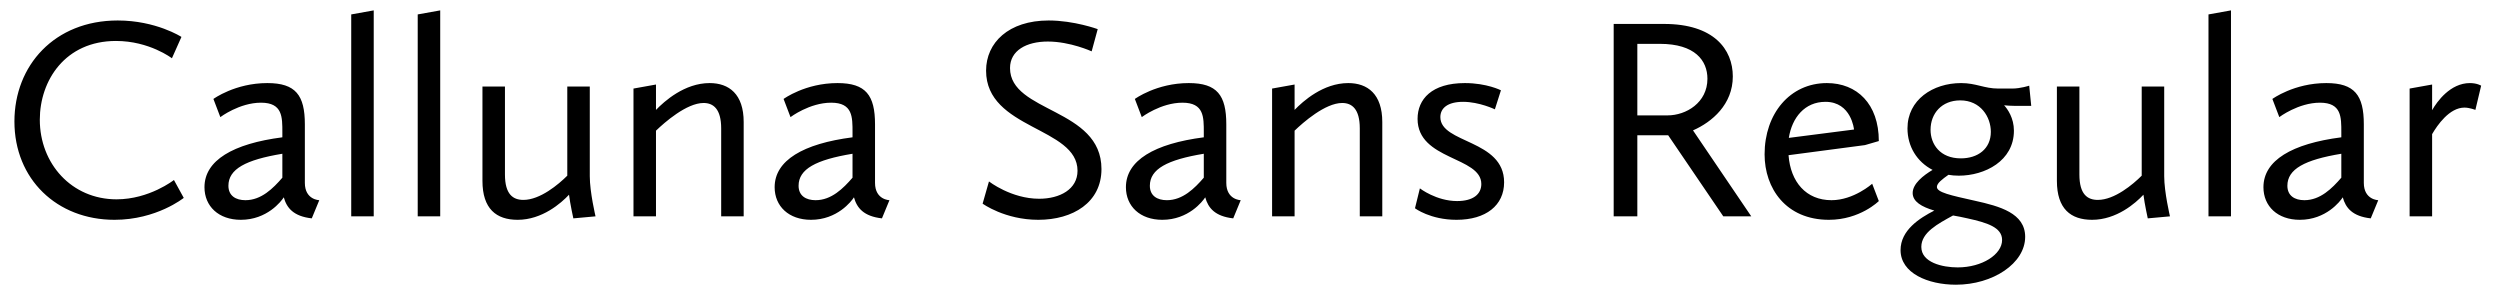 <svg width="104" height="12" viewBox="0 0 104 12" fill="none" xmlns="http://www.w3.org/2000/svg">
                    <path d="M0.6 5.052C0.6 7.452 2.364 9.144 4.764 9.144C6.516 9.144 7.644 8.232 7.644 8.232L7.236 7.488C7.236 7.488 6.216 8.292 4.848 8.292C2.976 8.292 1.656 6.804 1.656 4.98C1.656 3.348 2.712 1.704 4.824 1.704C6.216 1.704 7.152 2.424 7.152 2.424L7.548 1.536C7.548 1.536 6.492 0.852 4.896 0.852C2.268 0.852 0.6 2.724 0.6 5.052ZM8.506 7.788C8.506 8.58 9.094 9.144 10.018 9.144C11.11 9.144 11.698 8.376 11.806 8.208C11.926 8.652 12.214 9 12.97 9.084L13.282 8.328C13.282 8.328 12.682 8.316 12.682 7.608V5.172C12.682 3.96 12.298 3.456 11.122 3.456C9.778 3.456 8.878 4.116 8.878 4.116L9.166 4.872C9.166 4.872 9.958 4.272 10.858 4.272C11.758 4.272 11.746 4.872 11.746 5.508V5.712C9.694 5.976 8.506 6.672 8.506 7.788ZM10.21 8.328C9.814 8.328 9.502 8.148 9.502 7.728C9.502 7.032 10.222 6.648 11.746 6.396V7.392C11.362 7.836 10.87 8.328 10.21 8.328ZM14.611 9H15.547V0.432L14.611 0.6V9ZM17.377 9H18.313V0.432L17.377 0.6V9ZM20.07 7.524C20.07 8.688 20.646 9.144 21.535 9.144C22.555 9.144 23.346 8.448 23.671 8.1C23.718 8.484 23.851 9.084 23.851 9.084L24.774 9C24.774 9 24.535 7.992 24.535 7.332V3.6H23.599V7.308C23.238 7.668 22.471 8.316 21.774 8.316C21.343 8.316 21.006 8.088 21.006 7.26V3.6H20.07V7.524ZM26.353 9H27.289V5.436C27.637 5.1 28.561 4.284 29.269 4.284C29.677 4.284 30.001 4.536 30.001 5.34V9H30.937V5.076C30.937 3.912 30.325 3.456 29.521 3.456C28.477 3.456 27.637 4.212 27.289 4.572V3.516L26.353 3.684V9ZM32.225 7.788C32.225 8.58 32.813 9.144 33.737 9.144C34.829 9.144 35.417 8.376 35.525 8.208C35.645 8.652 35.933 9 36.689 9.084L37.001 8.328C37.001 8.328 36.401 8.316 36.401 7.608V5.172C36.401 3.96 36.017 3.456 34.841 3.456C33.497 3.456 32.597 4.116 32.597 4.116L32.885 4.872C32.885 4.872 33.677 4.272 34.577 4.272C35.477 4.272 35.465 4.872 35.465 5.508V5.712C33.413 5.976 32.225 6.672 32.225 7.788ZM33.929 8.328C33.533 8.328 33.221 8.148 33.221 7.728C33.221 7.032 33.941 6.648 35.465 6.396V7.392C35.081 7.836 34.589 8.328 33.929 8.328ZM40.877 8.472C40.877 8.472 41.801 9.144 43.193 9.144C44.633 9.144 45.821 8.424 45.821 7.032C45.821 4.488 42.017 4.692 42.017 2.832C42.017 2.1 42.701 1.728 43.589 1.728C44.525 1.728 45.413 2.136 45.413 2.136L45.665 1.212C45.665 1.212 44.681 0.852 43.625 0.852C41.957 0.852 41.021 1.776 41.021 2.94C41.021 5.388 44.825 5.28 44.825 7.104C44.825 7.872 44.093 8.268 43.229 8.268C42.065 8.268 41.141 7.548 41.141 7.548L40.877 8.472ZM46.838 7.788C46.838 8.58 47.426 9.144 48.35 9.144C49.442 9.144 50.03 8.376 50.138 8.208C50.258 8.652 50.546 9 51.302 9.084L51.614 8.328C51.614 8.328 51.014 8.316 51.014 7.608V5.172C51.014 3.96 50.63 3.456 49.454 3.456C48.11 3.456 47.21 4.116 47.21 4.116L47.498 4.872C47.498 4.872 48.29 4.272 49.19 4.272C50.09 4.272 50.078 4.872 50.078 5.508V5.712C48.026 5.976 46.838 6.672 46.838 7.788ZM48.542 8.328C48.146 8.328 47.834 8.148 47.834 7.728C47.834 7.032 48.554 6.648 50.078 6.396V7.392C49.694 7.836 49.202 8.328 48.542 8.328ZM52.919 9H53.855V5.436C54.203 5.1 55.127 4.284 55.835 4.284C56.243 4.284 56.567 4.536 56.567 5.34V9H57.503V5.076C57.503 3.912 56.891 3.456 56.087 3.456C55.043 3.456 54.203 4.212 53.855 4.572V3.516L52.919 3.684V9ZM58.863 8.664C58.863 8.664 59.499 9.144 60.591 9.144C61.815 9.144 62.571 8.544 62.571 7.584C62.571 5.796 59.919 5.976 59.919 4.872C59.919 4.5 60.219 4.236 60.867 4.236C61.539 4.236 62.187 4.548 62.187 4.548L62.439 3.756C62.439 3.756 61.851 3.456 60.939 3.456C59.559 3.456 58.971 4.128 58.971 4.944C58.971 6.672 61.623 6.504 61.623 7.656C61.623 8.076 61.287 8.364 60.615 8.364C59.751 8.364 59.067 7.836 59.067 7.836L58.863 8.664ZM67.129 9H68.113V5.628H69.397L71.689 9H72.853L70.429 5.424C71.221 5.076 72.085 4.344 72.085 3.18C72.085 2.052 71.293 0.996 69.229 0.996H67.129V9ZM68.113 4.8V1.824H69.049C70.513 1.824 71.029 2.52 71.029 3.276C71.029 4.272 70.141 4.8 69.373 4.8H68.113ZM73.407 6.42C73.407 7.836 74.295 9.144 76.083 9.144C77.379 9.144 78.159 8.364 78.159 8.364L77.883 7.644C77.883 7.644 77.115 8.328 76.191 8.328C75.135 8.328 74.487 7.572 74.403 6.456L77.583 6.036L78.159 5.868C78.159 4.32 77.247 3.456 75.999 3.456C74.463 3.456 73.407 4.728 73.407 6.42ZM75.939 4.236C77.019 4.236 77.127 5.388 77.127 5.388L74.415 5.736C74.547 4.896 75.075 4.236 75.939 4.236ZM79.567 8.028C79.567 8.388 79.939 8.604 80.467 8.76C79.855 9.072 79.063 9.576 79.063 10.404C79.063 11.364 80.203 11.844 81.367 11.844C82.903 11.844 84.247 10.956 84.247 9.852C84.247 8.868 83.191 8.58 82.159 8.352C81.139 8.124 80.575 8.004 80.575 7.776C80.575 7.62 80.803 7.452 81.055 7.272C81.187 7.296 81.331 7.308 81.487 7.308C82.567 7.308 83.779 6.696 83.779 5.436C83.779 4.908 83.515 4.536 83.371 4.38C83.491 4.392 83.659 4.404 83.815 4.404H84.499L84.415 3.564C84.415 3.564 84.055 3.684 83.707 3.684H83.131C82.543 3.684 82.207 3.456 81.583 3.456C80.407 3.456 79.351 4.152 79.351 5.34C79.351 6.096 79.747 6.732 80.395 7.068C80.011 7.296 79.567 7.644 79.567 8.028ZM79.927 10.272C79.927 9.672 80.611 9.312 81.247 8.964C81.451 9 81.643 9.036 81.847 9.084C82.663 9.264 83.287 9.456 83.287 9.984C83.287 10.584 82.459 11.124 81.439 11.124C80.803 11.124 79.927 10.92 79.927 10.272ZM81.571 6.588C80.707 6.588 80.311 6 80.311 5.4C80.311 4.716 80.779 4.176 81.547 4.176C82.399 4.176 82.819 4.872 82.819 5.484C82.819 6.192 82.279 6.588 81.571 6.588ZM85.567 7.524C85.567 8.688 86.143 9.144 87.031 9.144C88.051 9.144 88.843 8.448 89.167 8.1C89.215 8.484 89.347 9.084 89.347 9.084L90.271 9C90.271 9 90.031 7.992 90.031 7.332V3.6H89.095V7.308C88.735 7.668 87.967 8.316 87.271 8.316C86.839 8.316 86.503 8.088 86.503 7.26V3.6H85.567V7.524ZM91.873 9H92.809V0.432L91.873 0.6V9ZM94.159 7.788C94.159 8.58 94.747 9.144 95.671 9.144C96.763 9.144 97.351 8.376 97.459 8.208C97.579 8.652 97.867 9 98.623 9.084L98.935 8.328C98.935 8.328 98.335 8.316 98.335 7.608V5.172C98.335 3.96 97.951 3.456 96.775 3.456C95.431 3.456 94.531 4.116 94.531 4.116L94.819 4.872C94.819 4.872 95.611 4.272 96.511 4.272C97.411 4.272 97.399 4.872 97.399 5.508V5.712C95.347 5.976 94.159 6.672 94.159 7.788ZM95.863 8.328C95.467 8.328 95.155 8.148 95.155 7.728C95.155 7.032 95.875 6.648 97.399 6.396V7.392C97.015 7.836 96.523 8.328 95.863 8.328ZM100.24 9H101.176V5.58C101.392 5.208 101.896 4.476 102.52 4.476C102.736 4.476 102.976 4.572 102.976 4.572L103.216 3.564C103.216 3.564 103.048 3.456 102.748 3.456C101.932 3.456 101.38 4.224 101.176 4.584V3.516L100.24 3.684V9Z" fill="black"/>
                  </svg> 